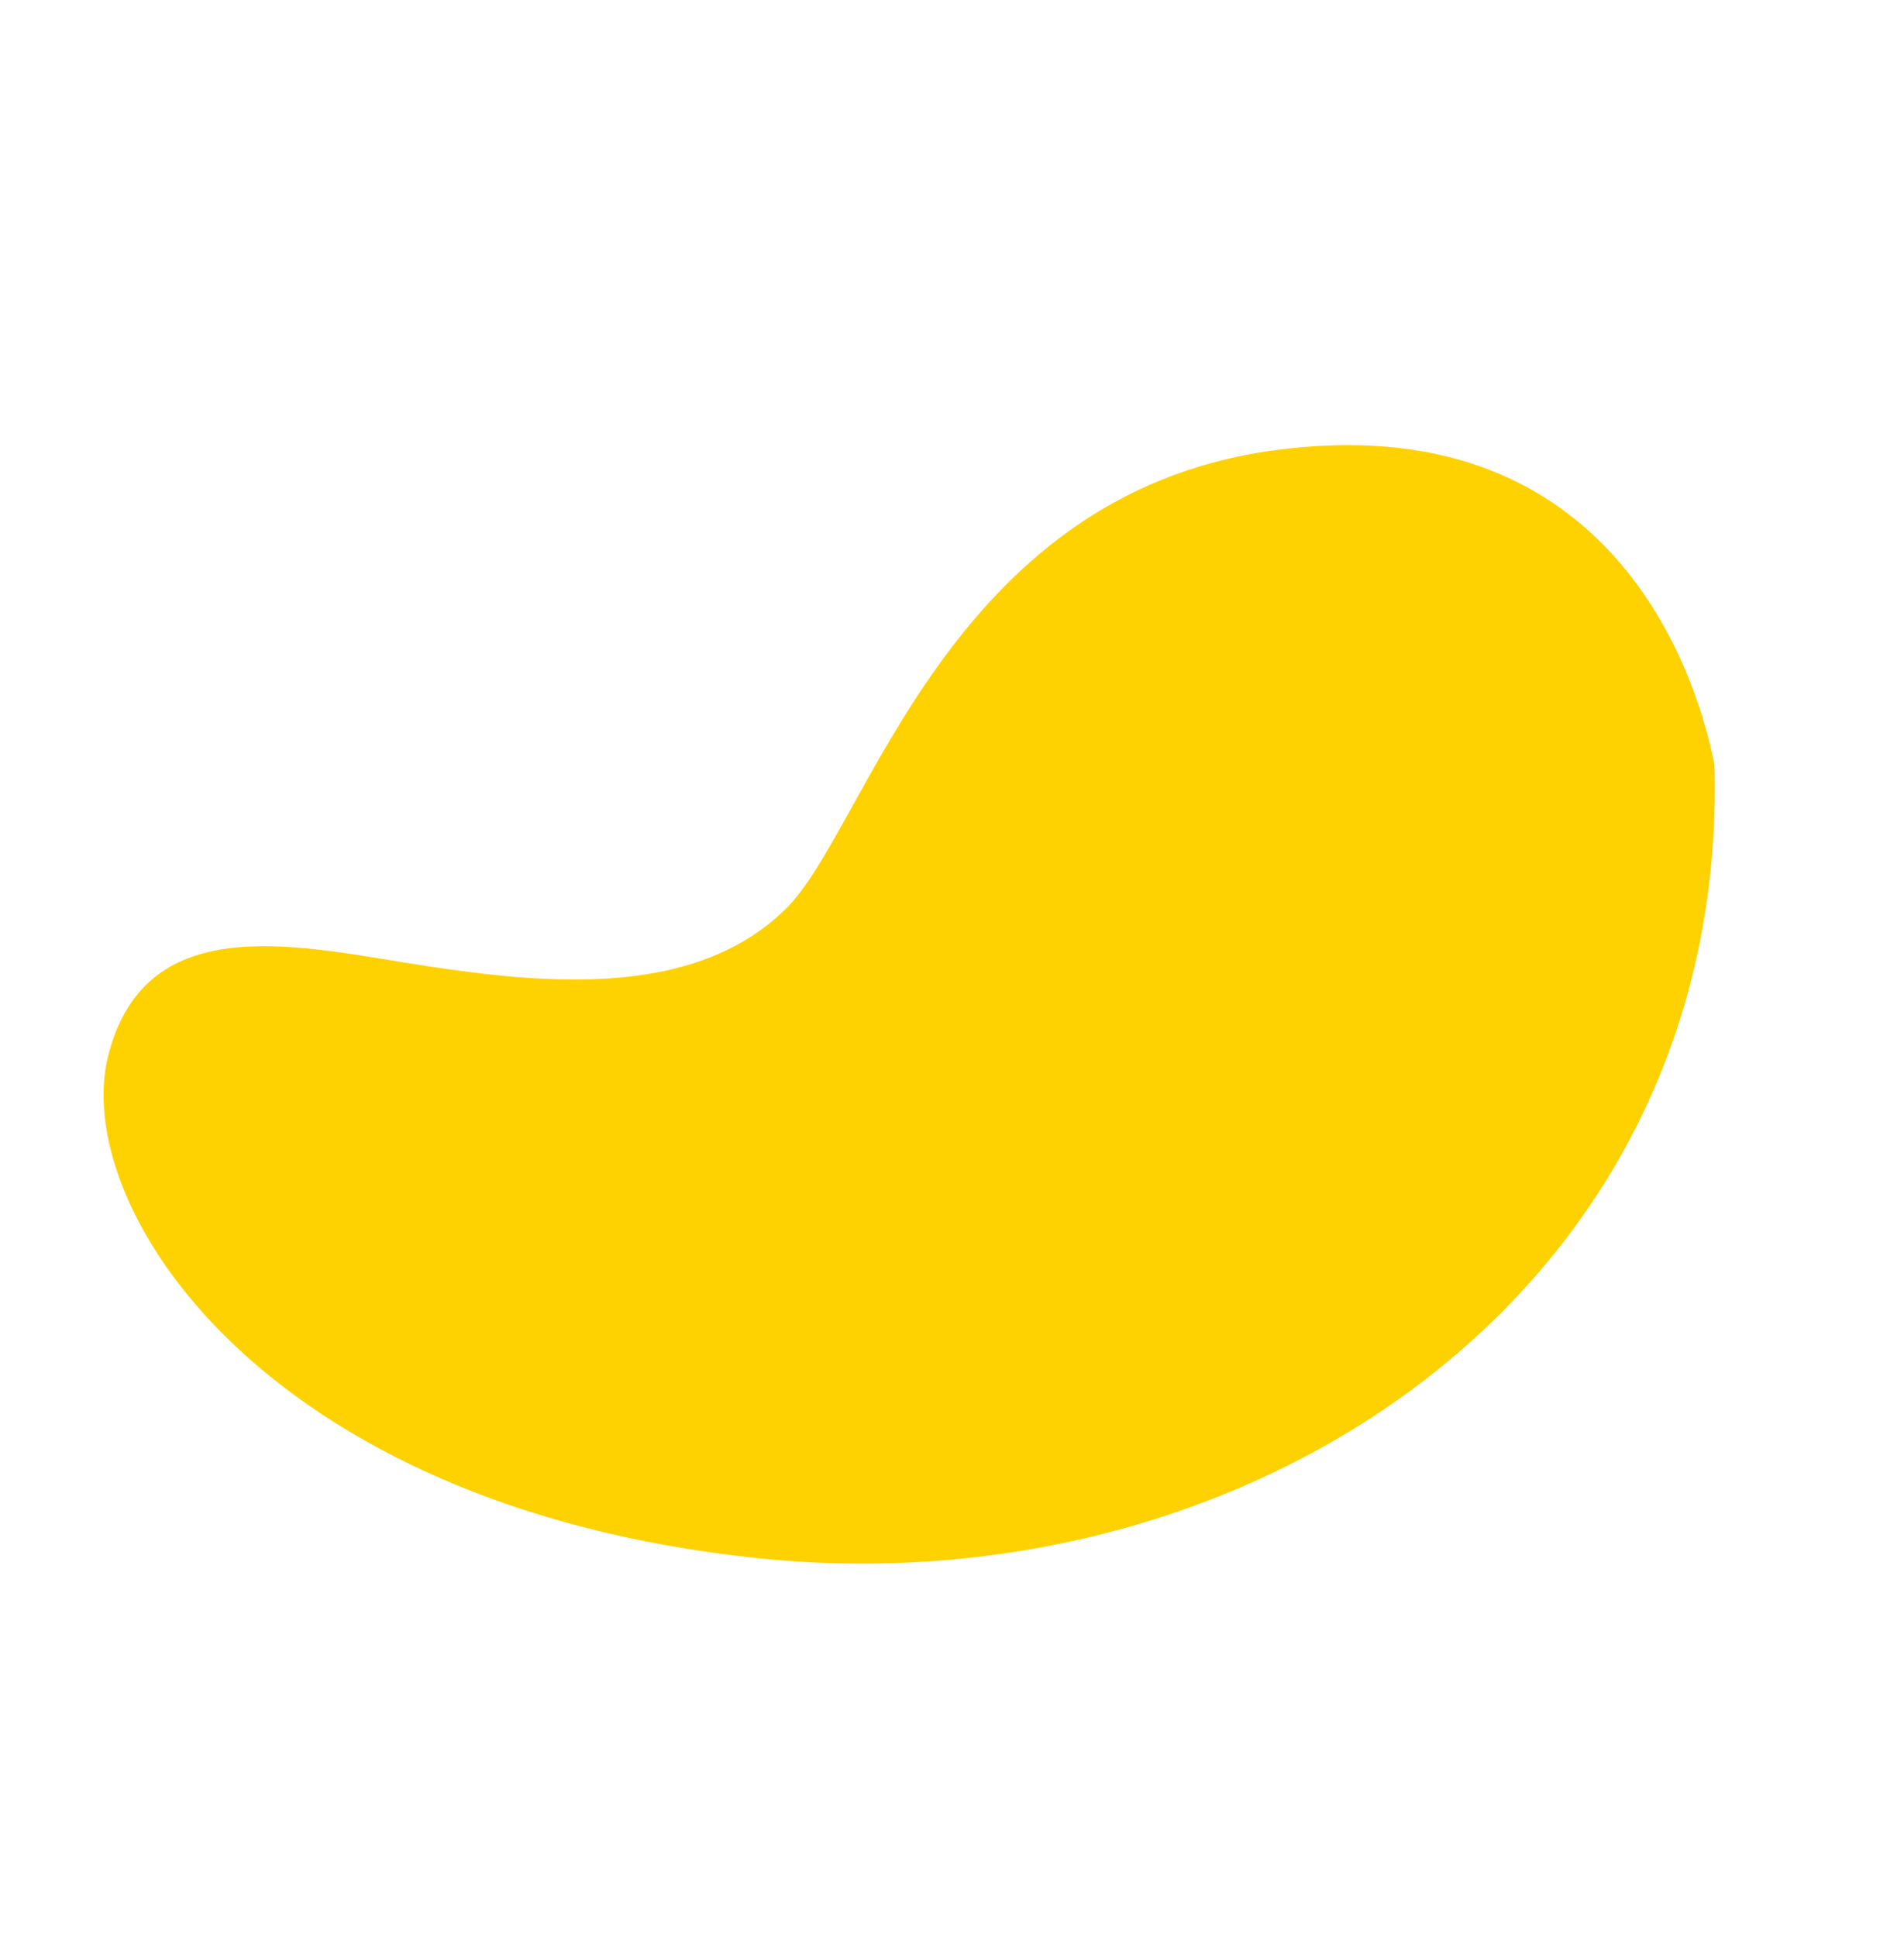 <svg xmlns="http://www.w3.org/2000/svg" width="1133.841" height="1153.3" viewBox="979.079 1393.33 1133.841 1153.3"><path d="M1428.988 2320.963c-294.457-31.321-408.236-210.19-385.395-299.385 22.84-89.195 116.444-64.067 190.303-52.916 73.86 11.153 159.627 18.224 213.006-34.029 48.704-47.675 95.719-246.542 290.74-273.148 195.023-26.606 249.854 123.663 262.421 187.057 8.593 314.546-276.619 503.742-571.075 472.421Z" fill="#fed100" fill-rule="evenodd" data-name="Path 200"/></svg>